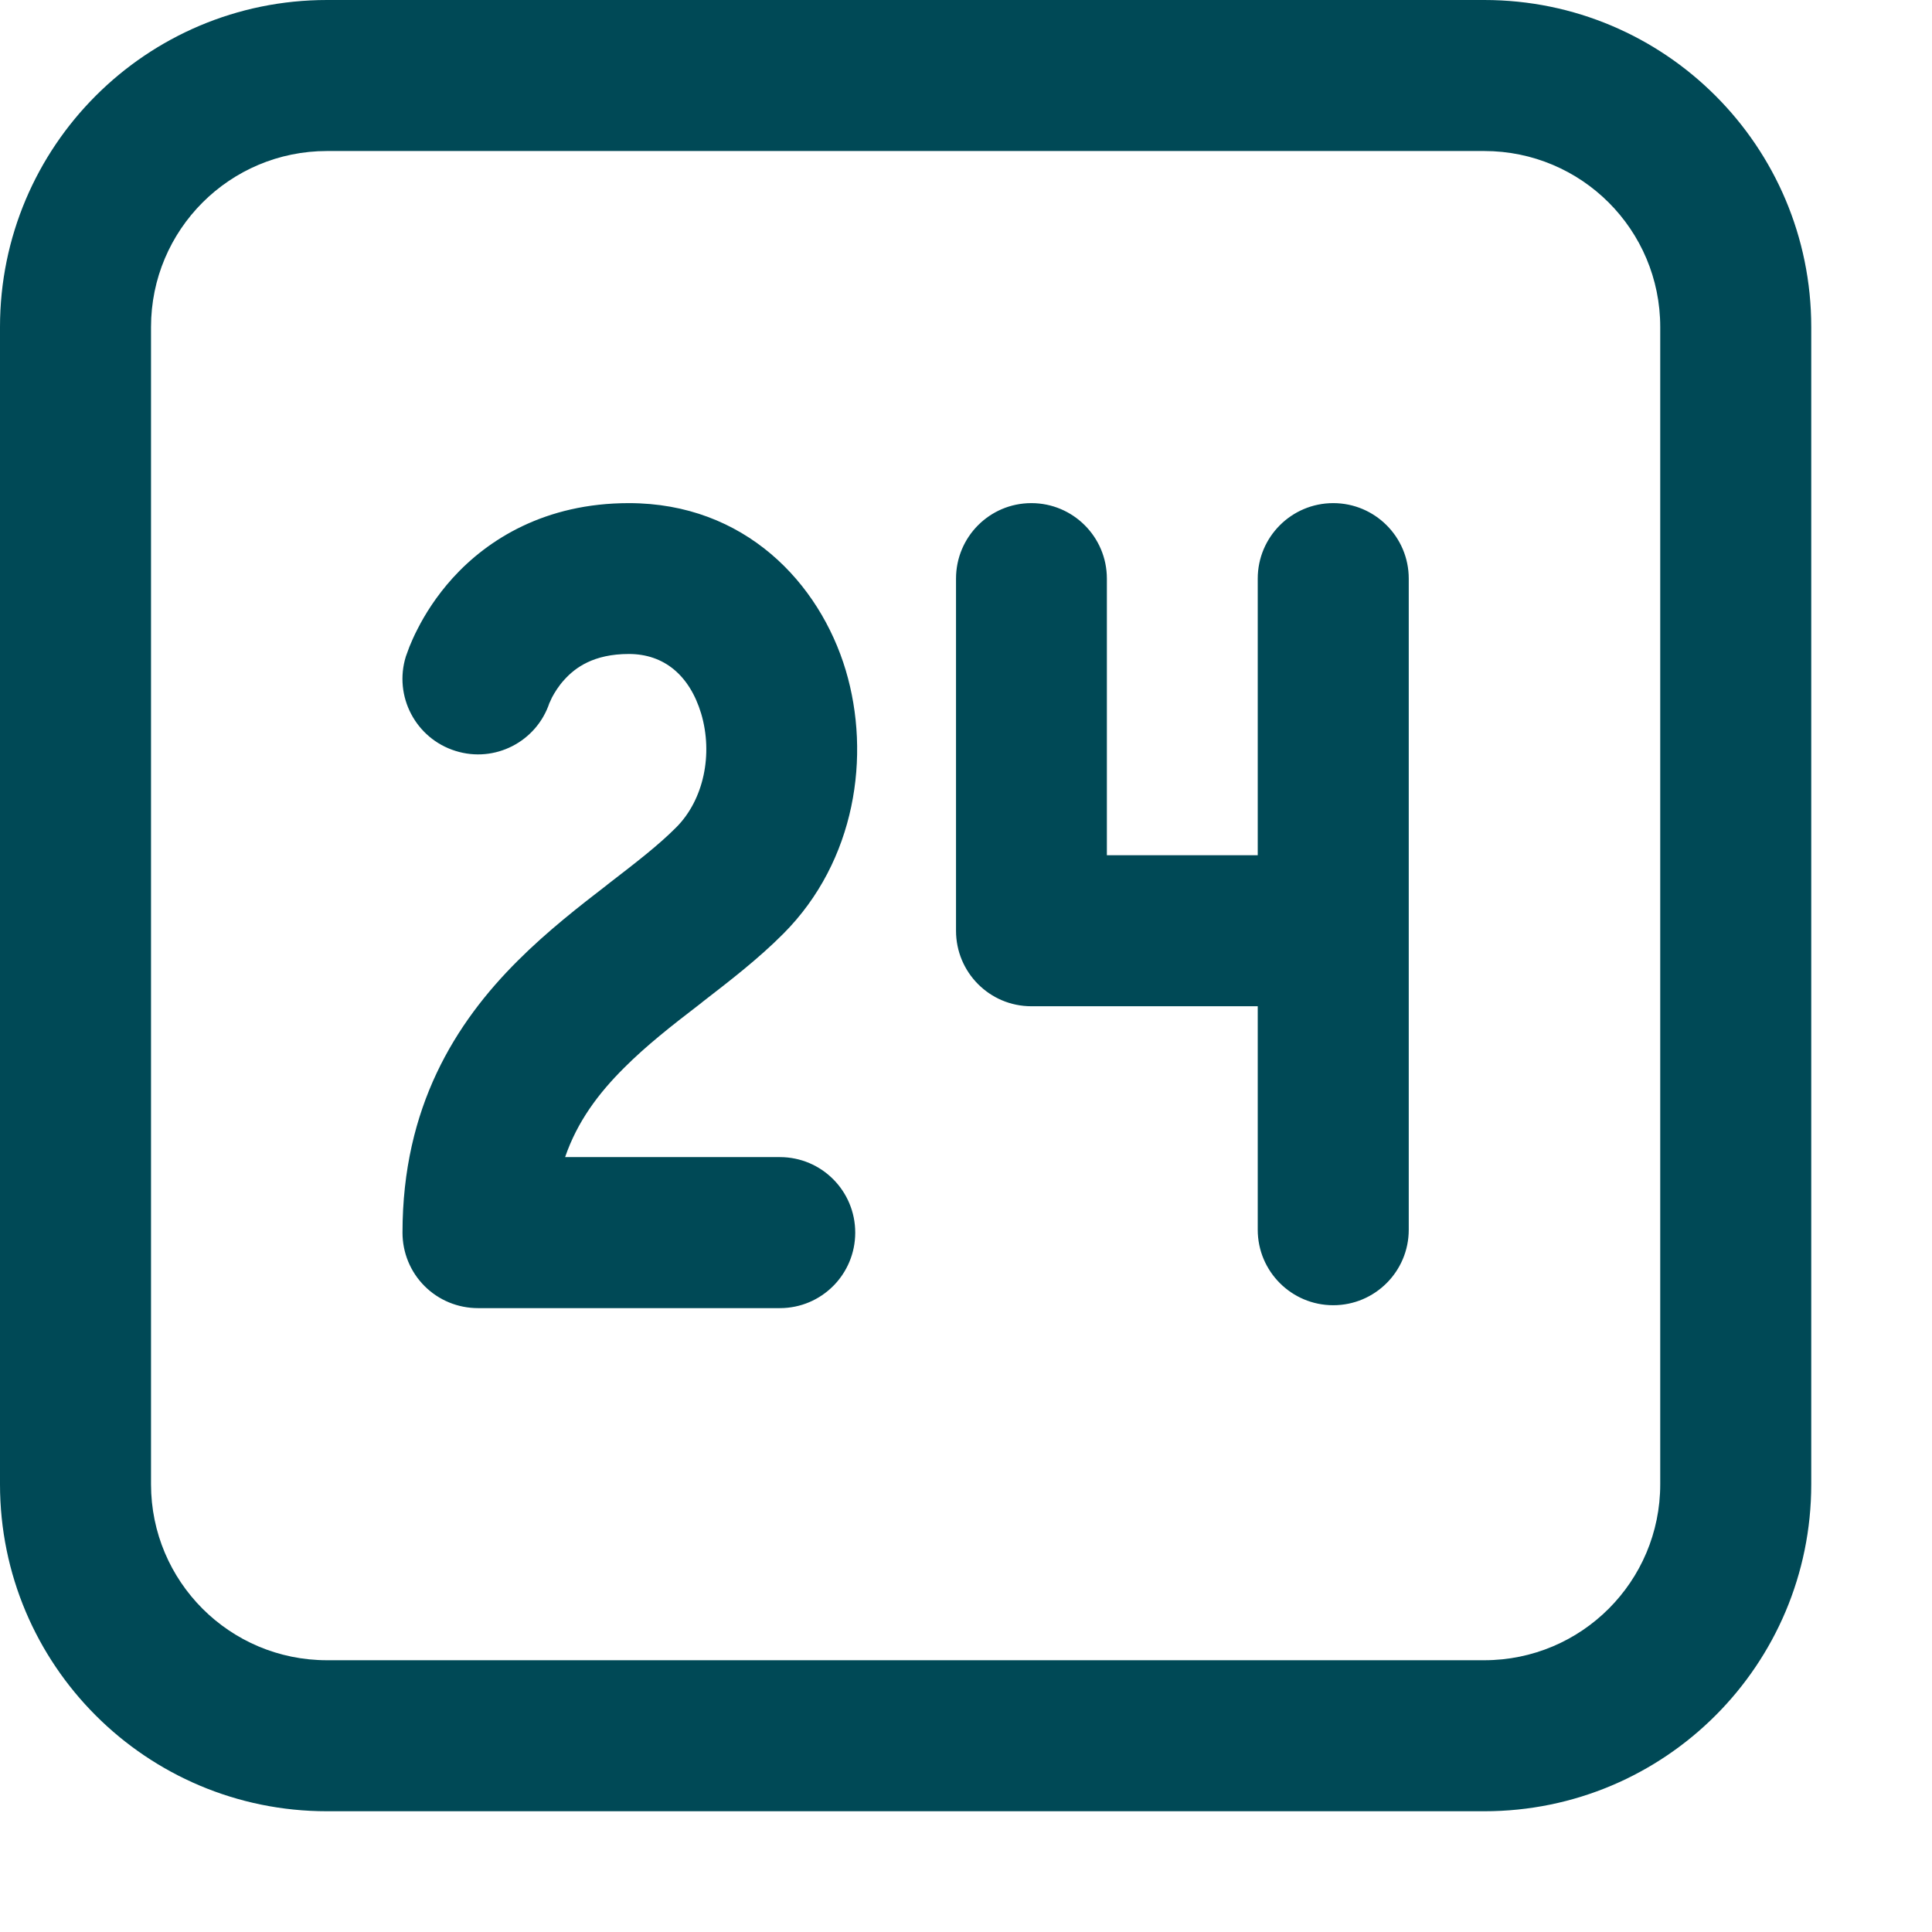 <?xml version="1.0" encoding="utf-8"?>
<svg xmlns="http://www.w3.org/2000/svg" fill="none" height="100%" overflow="visible" preserveAspectRatio="none" style="display: block;" viewBox="0 0 12 12" width="100%">
<path d="M9.219 0C10.341 0 11.25 0.909 11.25 2.031V9.219C11.25 10.341 10.341 11.25 9.219 11.25H2.031C0.909 11.25 0 10.341 0 9.219V2.031C0 0.909 0.909 0 2.031 0H9.219ZM9.219 0.938H2.031C1.427 0.938 0.938 1.427 0.938 2.031V9.219C0.938 9.823 1.427 10.312 2.031 10.312H9.219C9.823 10.312 10.312 9.823 10.312 9.219V2.031C10.312 1.427 9.823 0.938 9.219 0.938ZM6.406 3.125C6.665 3.125 6.875 3.335 6.875 3.594V5.312H7.812V3.594C7.812 3.335 8.022 3.125 8.281 3.125C8.54 3.125 8.75 3.335 8.75 3.594V7.638C8.75 7.897 8.54 8.107 8.281 8.107C8.022 8.107 7.812 7.897 7.812 7.638V6.25H6.406C6.147 6.25 5.938 6.04 5.938 5.781V3.594C5.938 3.335 6.147 3.125 6.406 3.125ZM2.812 3.59C3.029 3.351 3.385 3.125 3.906 3.125C4.626 3.125 5.09 3.62 5.253 4.163C5.411 4.692 5.315 5.348 4.866 5.799C4.711 5.955 4.529 6.095 4.37 6.218L4.345 6.238C4.17 6.372 4.014 6.495 3.877 6.632C3.717 6.791 3.586 6.966 3.51 7.187H4.844C5.103 7.187 5.312 7.397 5.312 7.656C5.312 7.915 5.103 8.125 4.844 8.125H2.969C2.844 8.125 2.725 8.076 2.637 7.988C2.549 7.9 2.5 7.781 2.5 7.656C2.5 6.877 2.828 6.354 3.215 5.968C3.4 5.783 3.601 5.627 3.771 5.496L3.773 5.494C3.952 5.356 4.091 5.249 4.201 5.138C4.371 4.967 4.43 4.685 4.355 4.432C4.283 4.194 4.124 4.062 3.906 4.062C3.686 4.062 3.572 4.148 3.506 4.221C3.469 4.261 3.444 4.303 3.428 4.333C3.421 4.348 3.416 4.359 3.414 4.364L3.413 4.365C3.333 4.607 3.073 4.741 2.829 4.664C2.582 4.587 2.444 4.324 2.521 4.077L2.543 4.017C2.555 3.988 2.571 3.95 2.594 3.906C2.638 3.819 2.708 3.705 2.812 3.59Z" fill="#004956" id="Shape"/>
</svg>